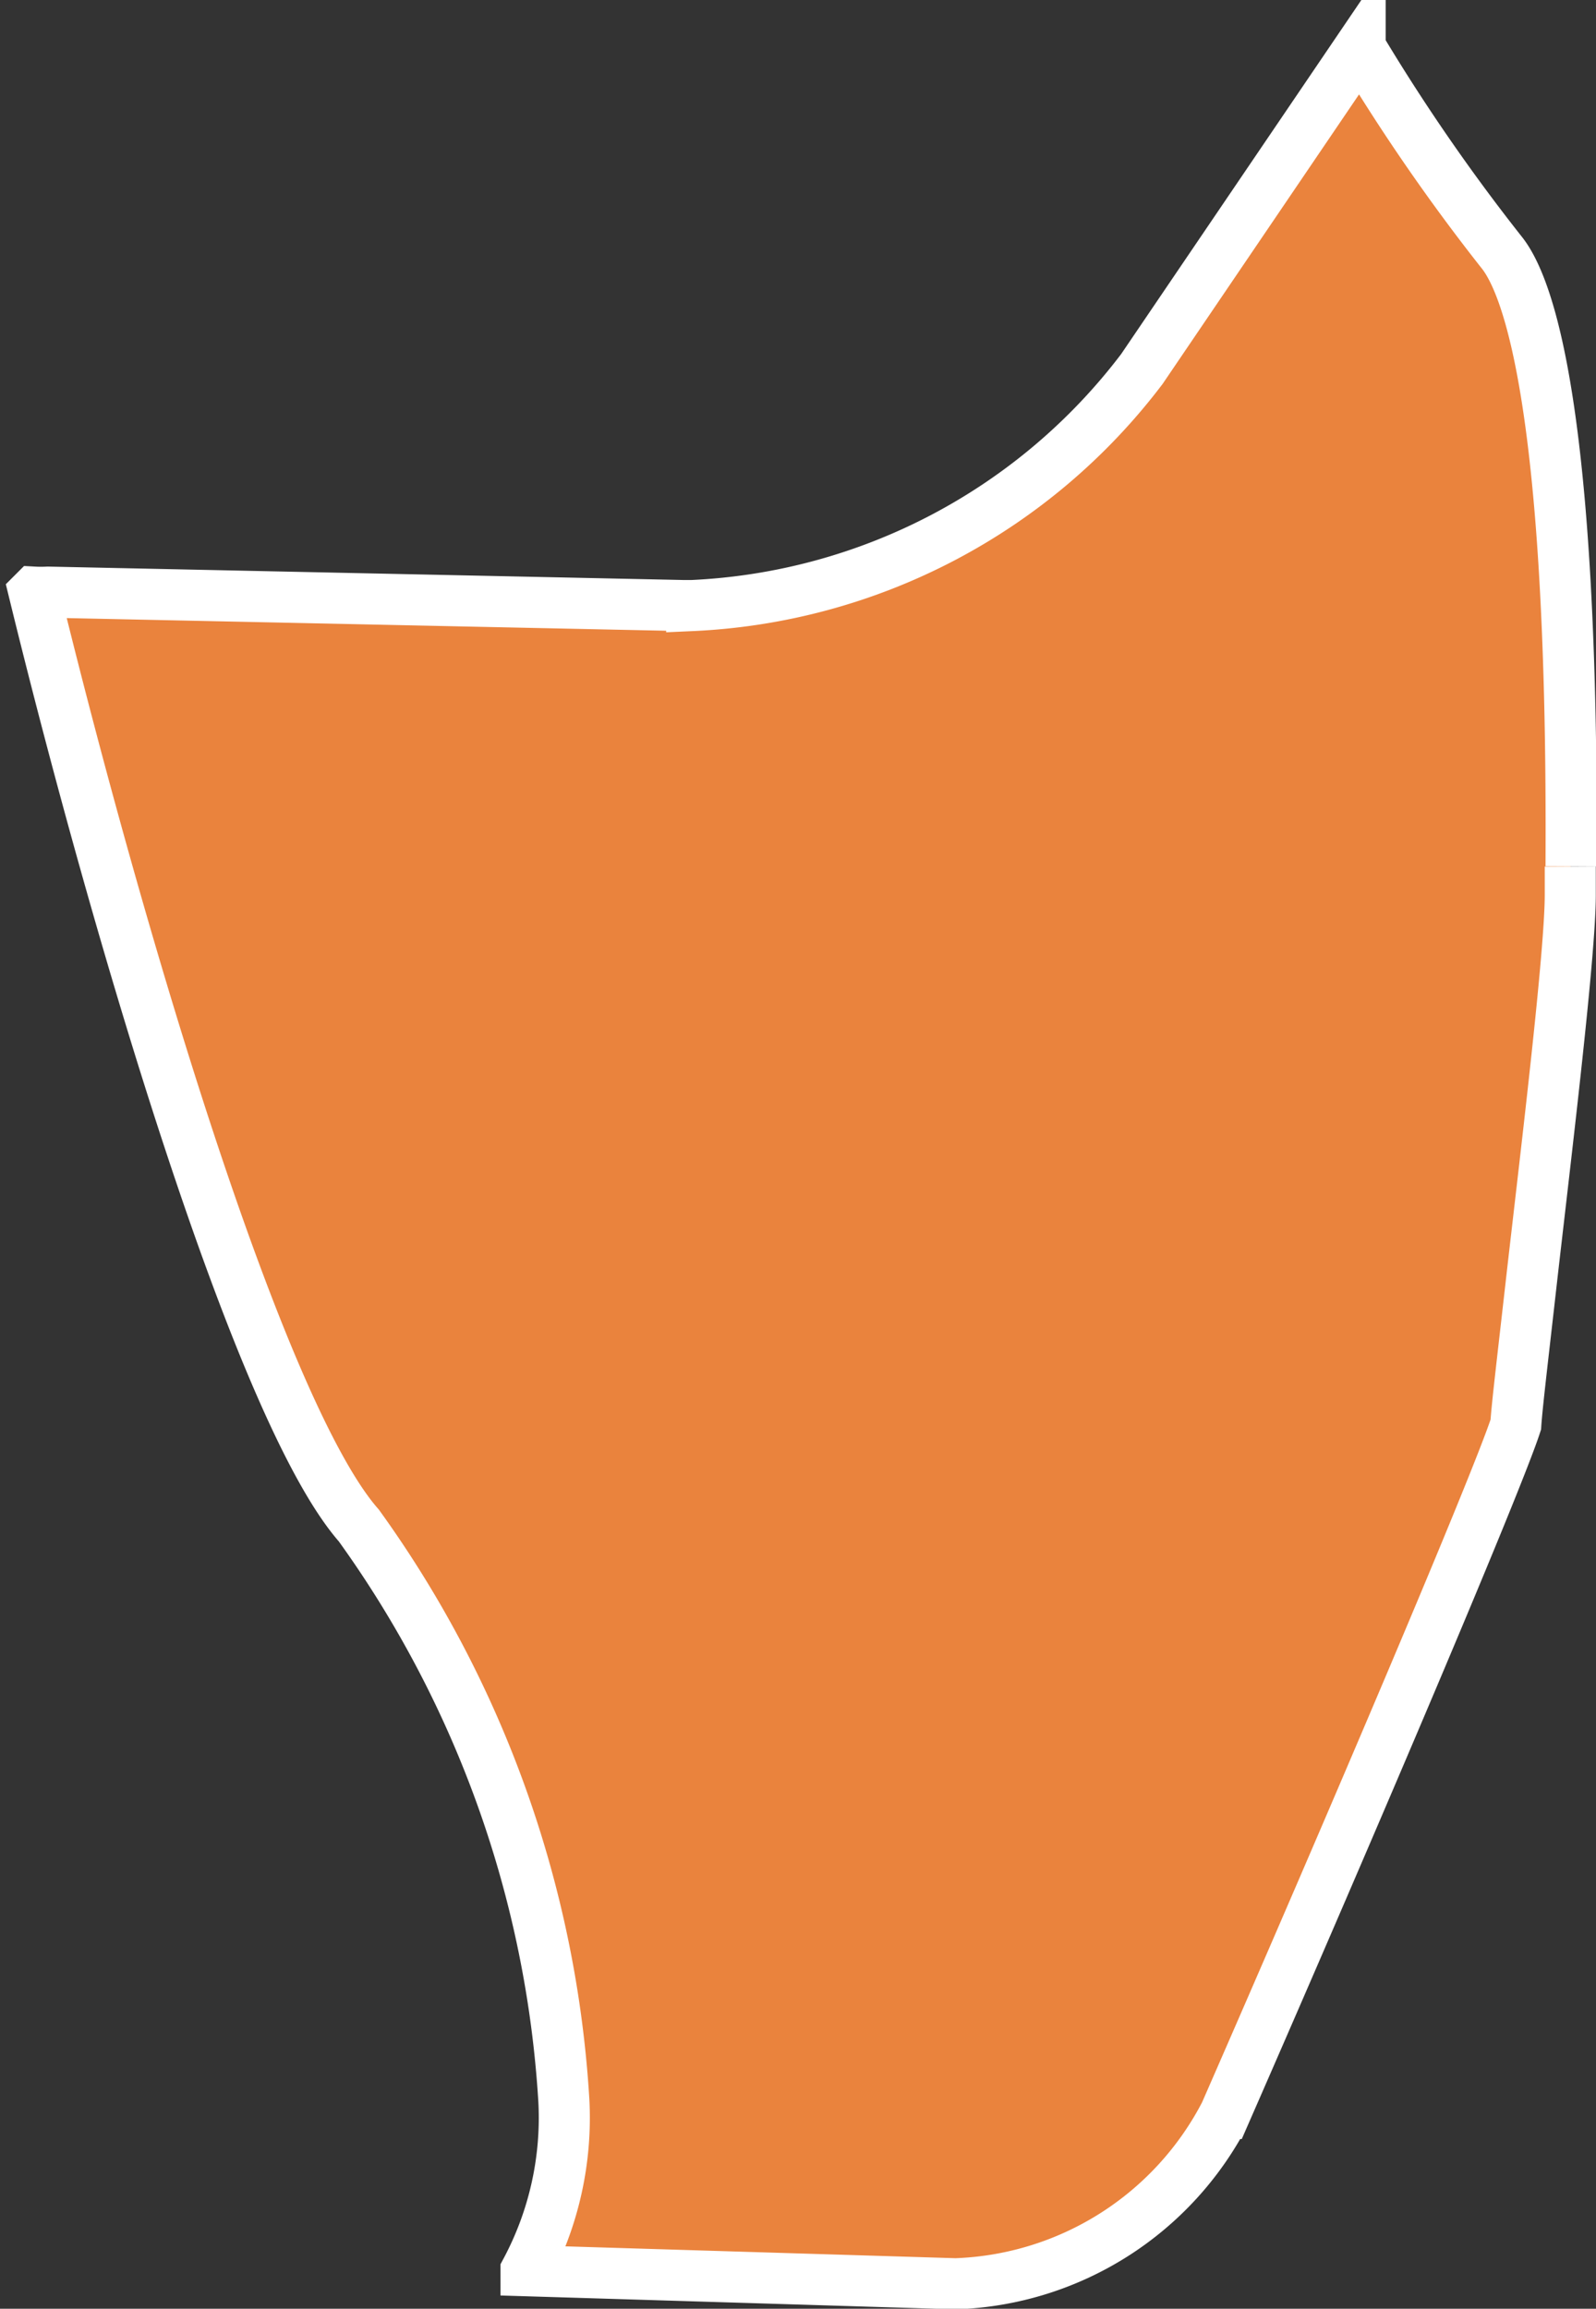 <?xml version="1.0" encoding="UTF-8"?> <svg xmlns="http://www.w3.org/2000/svg" width="8.438" height="12.2" viewBox="0 0 8.438 12.2"><rect x="0" y="0" width="8.438" height="12.2" fill="#333333" stroke="none"/><path id="jakarta" d="M542.117,543.4v.15c0,.306-.123,1.323-.2,1.994-.054.478-.081.7-.088.805-.1.308-.854,2.08-1.537,3.64a1.669,1.669,0,0,1-1.425.9l-2.271-.069a1.713,1.713,0,0,0,.2-.9,5.79,5.79,0,0,0-1.084-3.038c-.527-.6-1.279-3.14-1.717-4.932a.664.664,0,0,0,.073,0l3.363.071h.041a3.164,3.164,0,0,0,2.38-1.25l1.154-1.7a10.288,10.288,0,0,0,.746,1.081c.144.176.383.833.369,3.247" transform="translate(-533.815 -538.821)" fill="#EA833D" stroke="#fff" stroke-width="0.27"></path></svg> 